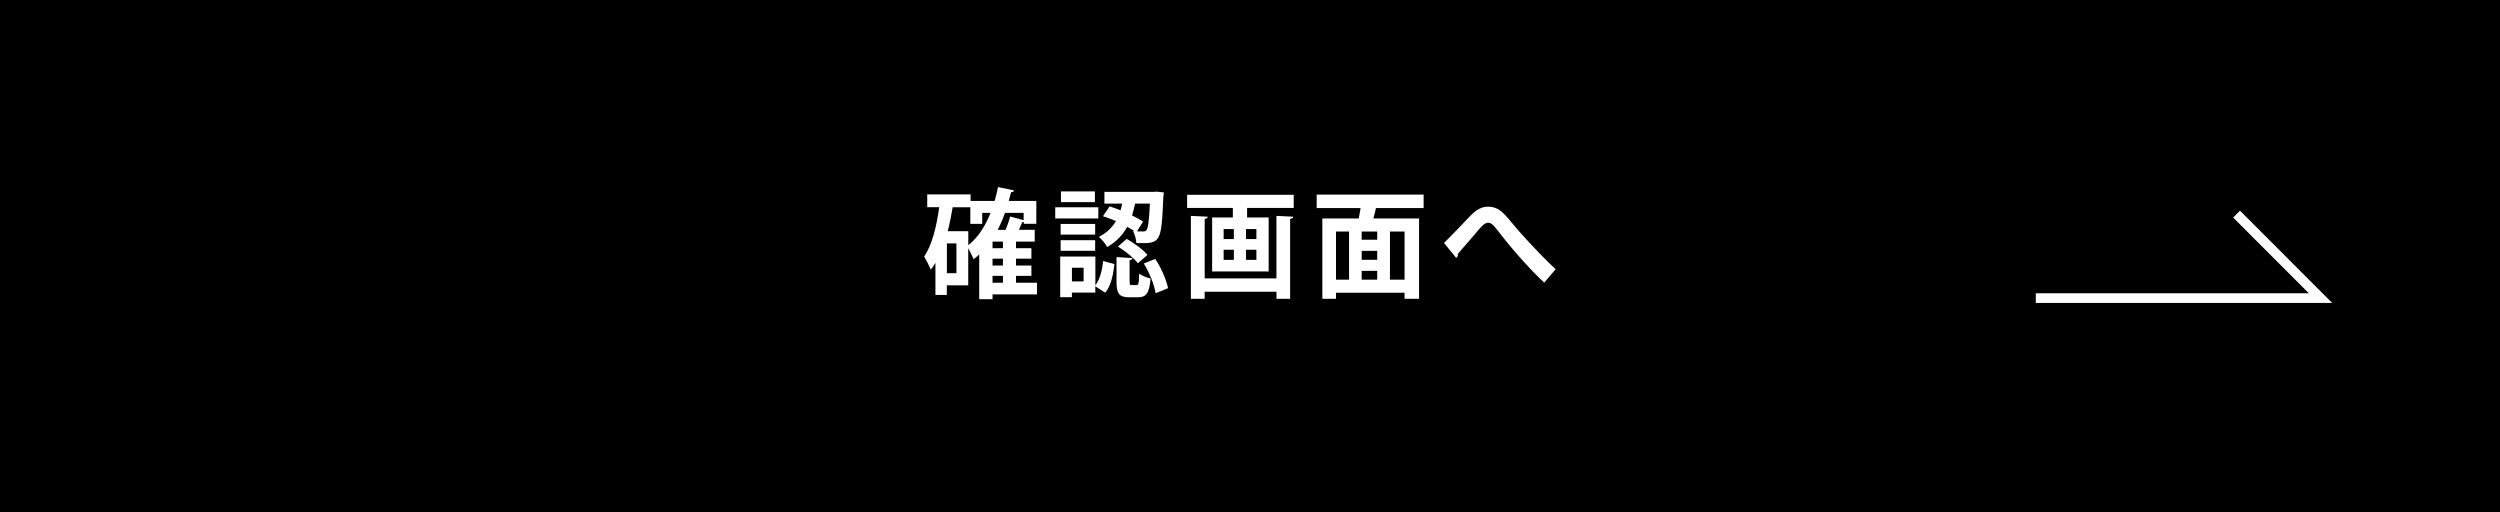 <?xml version="1.0" encoding="UTF-8"?><svg id="a" xmlns="http://www.w3.org/2000/svg" viewBox="0 0 467.03 95.69"><defs><style>.b{fill:#fff;}</style></defs><g><rect width="467.03" height="95.69"/><g><path class="b" d="m193.72,52.82v2.18h-8.3v.9h-2.49v-8.36c-.33.31-.68.62-1.06.88-.2-.53-.64-1.41-.99-2.05v6.93h-4v1.8h-2.13v-6.01c-.26.46-.55.88-.86,1.28-.26-.62-.9-1.89-1.25-2.46,1.43-2,2.31-5.52,2.82-9.2h-2.24v-2.4h8.1v1.23h4.49c.24-.84.46-1.72.64-2.6l3.01.64c-.07.2-.26.33-.59.33-.13.55-.26,1.1-.42,1.63h5.15v4.27h-2.35v-.35c-.07.02-.15.02-.26.02-.18.44-.4.95-.64,1.45h2.95v2.2h-3.5v1.23h2.88v1.96h-2.88v1.28h2.88v1.94h-2.88v1.28h3.94Zm-15.05-1.78v-5.57h-1.78v5.57h1.78Zm2.22-7.86v2.62c1.78-1.39,3.15-3.5,4.16-6.03h-1.56v2.05h-2.22v-3.1h-3.3c-.26,1.52-.55,3.04-.92,4.47h3.85Zm6.47,3.19v-1.23h-1.94v1.23h1.94Zm0,3.23v-1.28h-1.94v1.28h1.94Zm-1.94,1.94v1.28h1.94v-1.28h-1.94Zm5.81-11.77h-3.48c-.4,1.12-.86,2.18-1.36,3.17h1.47c.33-.81.66-1.76.86-2.49l2.51.68v-1.36Z"/><path class="b" d="m205.18,38.72v2.09h-8.05v-2.09h8.05Zm-.55,9.2v5.39c.84-1.1,1.28-2.84,1.45-4.55l2.11.57c-.22,1.96-.62,4.03-1.72,5.35l-1.85-1.19v1.17h-4.38v.86h-2.18v-7.59h6.56Zm-.04-6.09v2h-6.45v-2h6.45Zm-6.45,5.02v-1.98h6.45v1.98h-6.45Zm6.4-11.09v2h-6.34v-2h6.34Zm-2.11,16.81v-2.55h-2.18v2.55h2.18Zm14.9-15.93c-.37,8.87-.48,8.87-5.04,8.76-.04-.68-.29-1.63-.64-2.24l.29.02c-.4-.26-.86-.53-1.36-.81-.79,1.43-1.94,2.75-3.74,3.78-.31-.59-1.01-1.45-1.56-1.89,1.52-.77,2.51-1.8,3.19-2.95-.81-.35-1.65-.68-2.42-.92l1.23-1.83c.66.2,1.36.44,2.05.73.13-.42.22-.84.31-1.25h-3.32v-2.2h9.18l.53-.04,1.39.15-.07.7Zm-6.29,15.95c0,.62.04.66.37.66h.92c.35,0,.44-.24.48-2.13.46.37,1.5.77,2.13.92-.22,2.77-.86,3.5-2.35,3.5h-1.61c-1.98,0-2.4-.75-2.4-2.93v-4.58l2.99.18c-.02.2-.18.33-.55.4v3.98Zm1.54-3.41c-.73-.95-2.35-2.27-3.74-3.12l1.65-1.43c1.39.81,3.08,2.02,3.87,2.99l-1.78,1.56Zm-.18-5.96c.51.02.9.02,1.21.02.24,0,.4-.07.57-.26.29-.35.48-1.67.64-4.95h-2.77c-.15.7-.33,1.45-.57,2.22.79.4,1.52.79,2.07,1.14l-1.14,1.83Zm3.48,11.55c-.24-1.54-1.14-3.85-2.2-5.54l2.13-.86c1.14,1.67,2.07,3.92,2.4,5.46l-2.33.95Z"/><path class="b" d="m221.77,36.39h19.91v2.46h-8.71v1.78h4.03v10.08h-10.56v-10.08h3.87v-1.78h-8.54v-2.46Zm16.68,15.62v-11.68l3.15.15c-.02.22-.2.35-.59.42v14.92h-2.55v-1.32h-13.42v1.32h-2.57v-15.49l3.15.15c-.02.22-.18.35-.57.42v11.11h13.42Zm-9.86-9.22v1.87h1.91v-1.87h-1.91Zm0,3.87v1.89h1.91v-1.89h-1.91Zm6.12-2v-1.87h-1.94v1.87h1.94Zm0,3.89v-1.89h-1.94v1.89h1.94Z"/><path class="b" d="m265.95,38.87h-8.91c-.11.59-.29,1.28-.48,1.94h8.54v15.01h-2.71v-1.14h-12.81v1.14h-2.55v-15.01h6.8c.13-.62.24-1.3.35-1.94h-8.21v-2.51h19.98v2.51Zm-16.37,4.38v9h2.44v-9h-2.44Zm7.7,1.54v-1.54h-2.9v1.54h2.9Zm0,3.74v-1.67h-2.9v1.67h2.9Zm-2.9,2.07v1.65h2.9v-1.65h-2.9Zm8.01,1.65v-9h-2.73v9h2.73Z"/><path class="b" d="m269.75,45.39c1.25-1.21,3.7-3.78,4.77-4.91,1.34-1.41,2.33-1.87,3.48-1.87,1.58,0,2.6.77,4.14,2.66,1.58,1.98,5.26,6.03,8.47,9.02l-2.13,2.51c-2.86-2.64-6.38-6.75-7.72-8.49-1.43-1.85-2-2.71-2.77-2.71-.66,0-1.32.75-2.57,2.27-.73.86-2.18,2.55-3.06,3.54.02.44-.13.62-.33.77l-2.27-2.79Z"/></g></g><polygon class="b" points="435.68 56.59 380.31 56.59 380.31 54.78 431.31 54.78 417.18 40.64 418.46 39.36 435.68 56.59"/></svg>